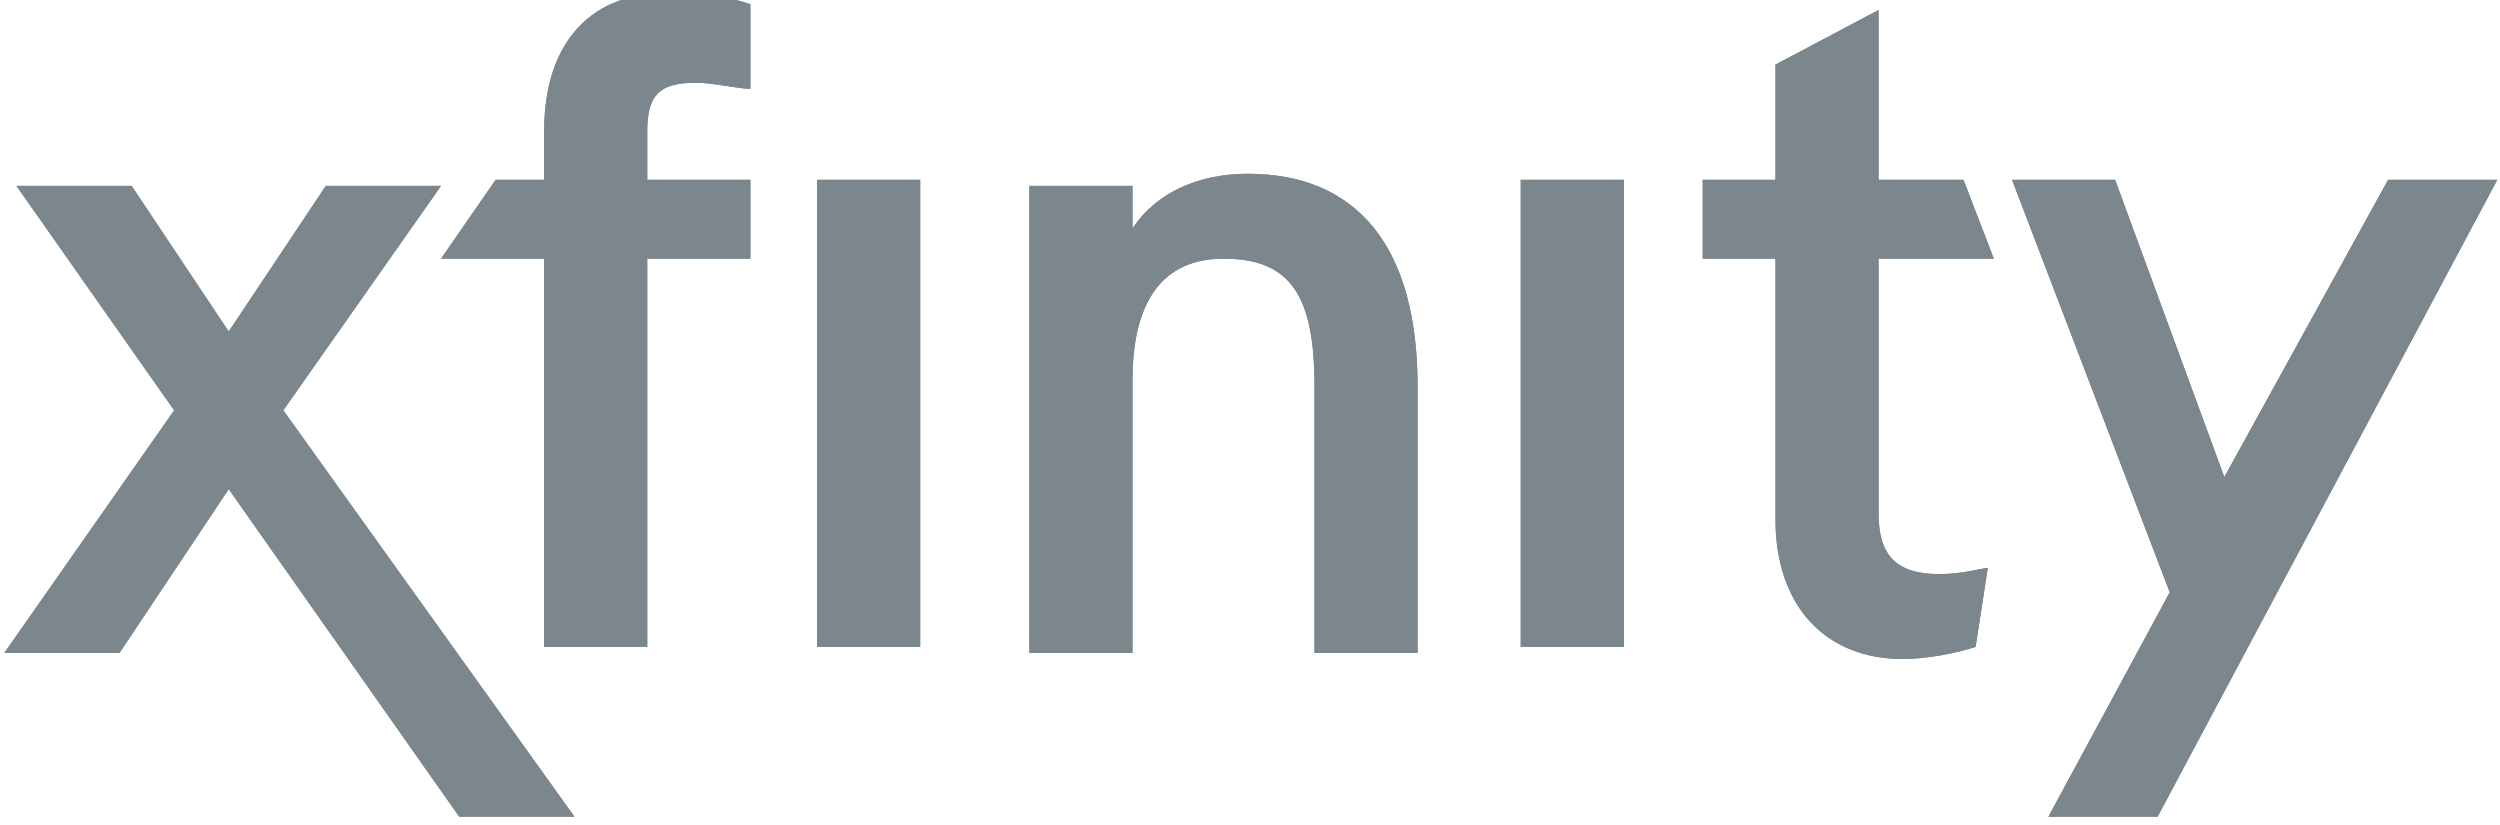 <?xml version="1.0" encoding="utf-8"?>
<!-- Generator: Adobe Illustrator 25.2.3, SVG Export Plug-In . SVG Version: 6.00 Build 0)  -->
<svg version="1.1" xmlns="http://www.w3.org/2000/svg" xmlns:xlink="http://www.w3.org/1999/xlink" x="0px" y="0px"
	 viewBox="0 0 200 66" enable-background="new 0 0 200 66" xml:space="preserve">

	<g id="Comcast_-_Dark" transform="translate(-889.856,-314.533)">
		<g id="g6762_1_" transform="matrix(3.882,0,0,3.882,-171.527,-2605.337)">
			<g id="g222_1_" transform="matrix(1.25,0,0,-1.25,-46.875,1061.112)">
				<g>
					<defs>
						<path id="SVGID_4_" d="M260.9,240.4l2.6,3.7h-1.9l-1.6-2.4l-1.6,2.4h-1.9l2.6-3.7l-2.8-4h1.9l1.8,2.7l3.8-5.4h1.9L260.9,240.4
							z M297.4,244.2h-1.8l-2.7-4.9l-1.8,4.9h-1.7l2.6-6.8l-2-3.7h1.8L297.4,244.2z M265.2,244.2h-0.8l-0.9-1.3h1.7v-6.4h1.7v6.4
							h1.7v1.3h-1.7v0.8c0,0.6,0.2,0.8,0.8,0.8c0.3,0,0.7-0.1,0.9-0.1v1.4c-0.3,0.1-0.8,0.2-1.3,0.2c-1.3,0-2.1-0.8-2.1-2.3
							L265.2,244.2z M285.5,242.9v-4.3c0-1.4,0.8-2.3,2.1-2.3c0.4,0,0.9,0.1,1.2,0.2l0.2,1.3c-0.1,0-0.4-0.1-0.8-0.1
							c-0.7,0-1,0.3-1,1v4.2h1.9l-0.5,1.3h-1.4v2.8l-1.7-0.9v-1.9h-1.2v-1.3L285.5,242.9z M276.8,244.3c-0.8,0-1.5-0.3-1.9-0.9v0.7
							h-1.7v-7.7h1.7v4.5c0,1.3,0.5,2,1.5,2c1.1,0,1.5-0.6,1.5-2.1v-4.4h1.7v4.4C279.6,243.1,278.6,244.3,276.8,244.3L276.8,244.3z
							 M271.4,236.9v7.3h-1.7v-7.7h1.7V236.9L271.4,236.9z M283,236.9v7.3h-1.7v-7.7h1.7V236.9"/>
					</defs>
					<use xlink:href="#SVGID_4_"  overflow="visible" fill="#7B878D"/>
					<clipPath id="SVGID_5_">
						<use xlink:href="#SVGID_4_"  overflow="visible"/>
					</clipPath>
					<g id="g224_1_" clip-path="url(#SVGID_5_)">
						<g id="g230_1_">
							<g id="g236_1_">
								<path id="path250_1_" fill="#7B878D" d="M254.7,247.1h42.8v-13.4h-42.8V247.1z"/>
							</g>
						</g>
					</g>
				</g>
			</g>
		</g>
	</g>
</svg>
